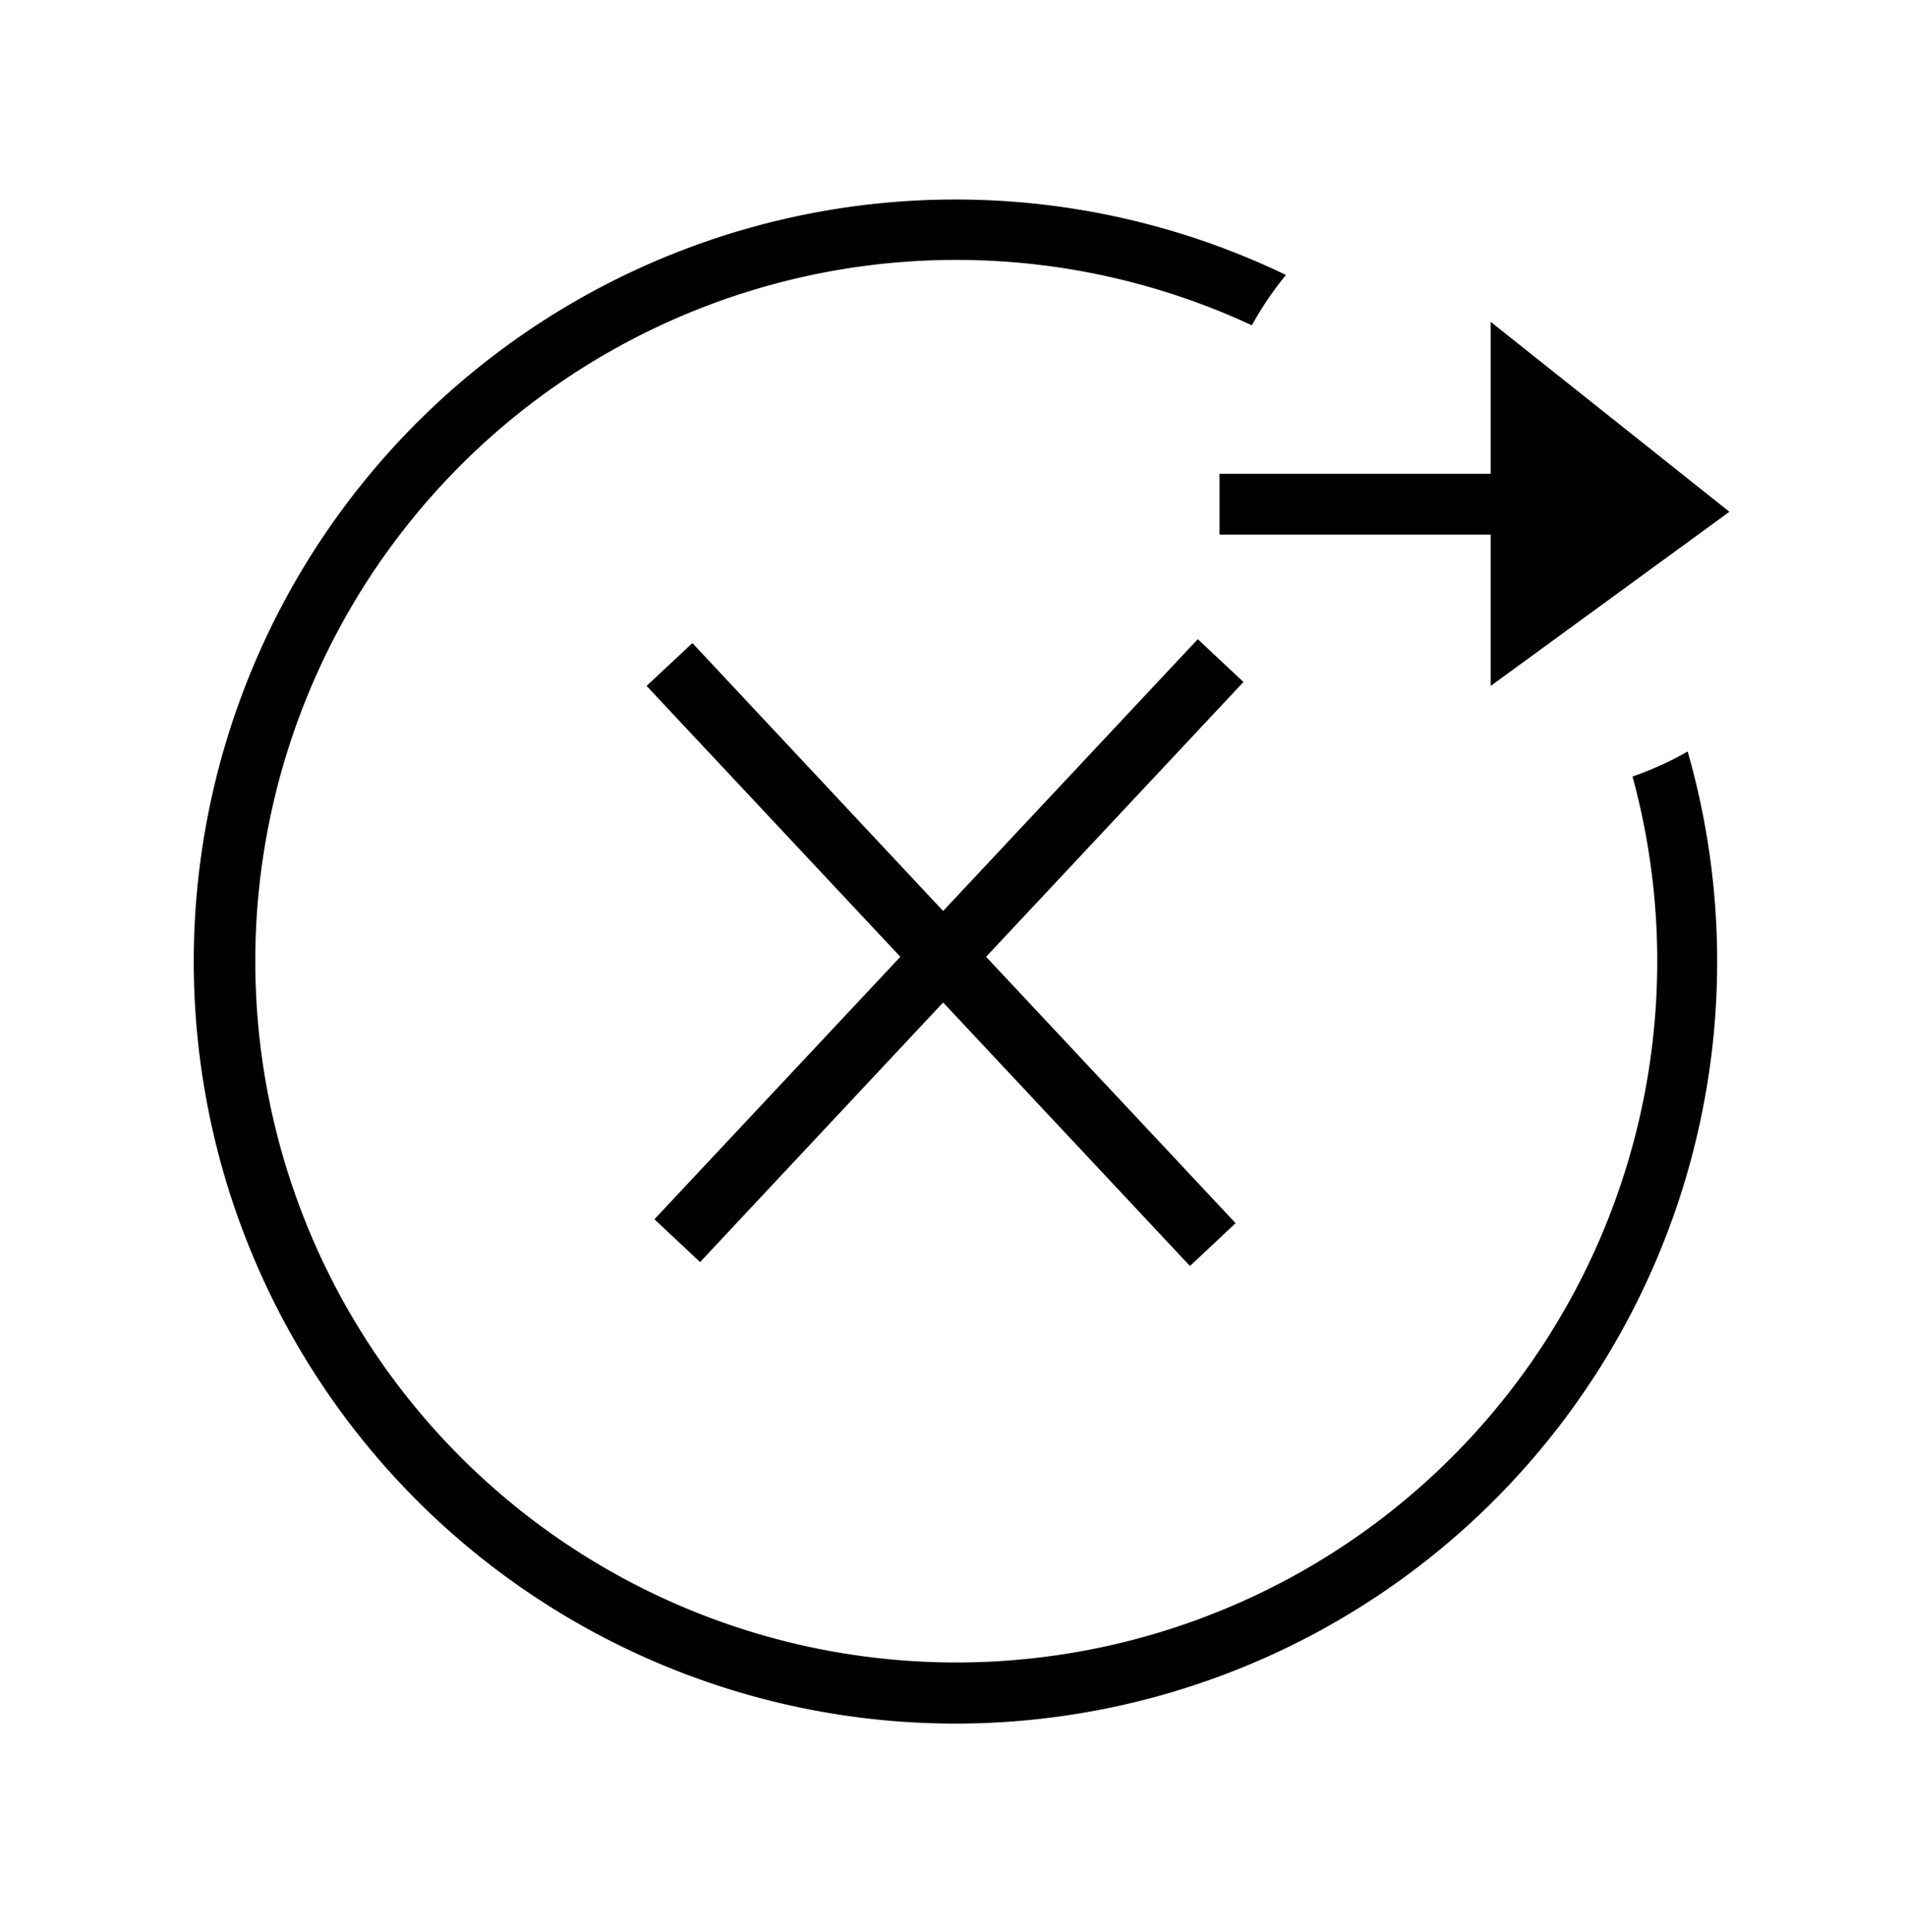 <svg id="Layer_1" data-name="Layer 1" xmlns="http://www.w3.org/2000/svg" viewBox="0 0 126.49 128.15"><title>Artboard 2</title><path d="M108.34,51.51A46.52,46.52,0,1,1,83.08,21.58a22.25,22.25,0,0,1,2.26-3.34A50.55,50.55,0,1,0,112,49.85,21.34,21.34,0,0,1,108.34,51.51Z"/><polygon points="80.93 35.46 98.93 35.46 98.93 45.5 114.77 33.95 98.93 21.35 98.93 31.43 80.93 31.43 80.93 35.46"/><polygon points="79.49 42.4 62.59 60.43 45.95 42.66 42.91 45.5 59.75 63.47 43.43 80.88 46.46 83.72 62.59 66.5 78.97 83.98 82 81.14 65.44 63.47 82.52 45.24 79.49 42.4"/></svg>